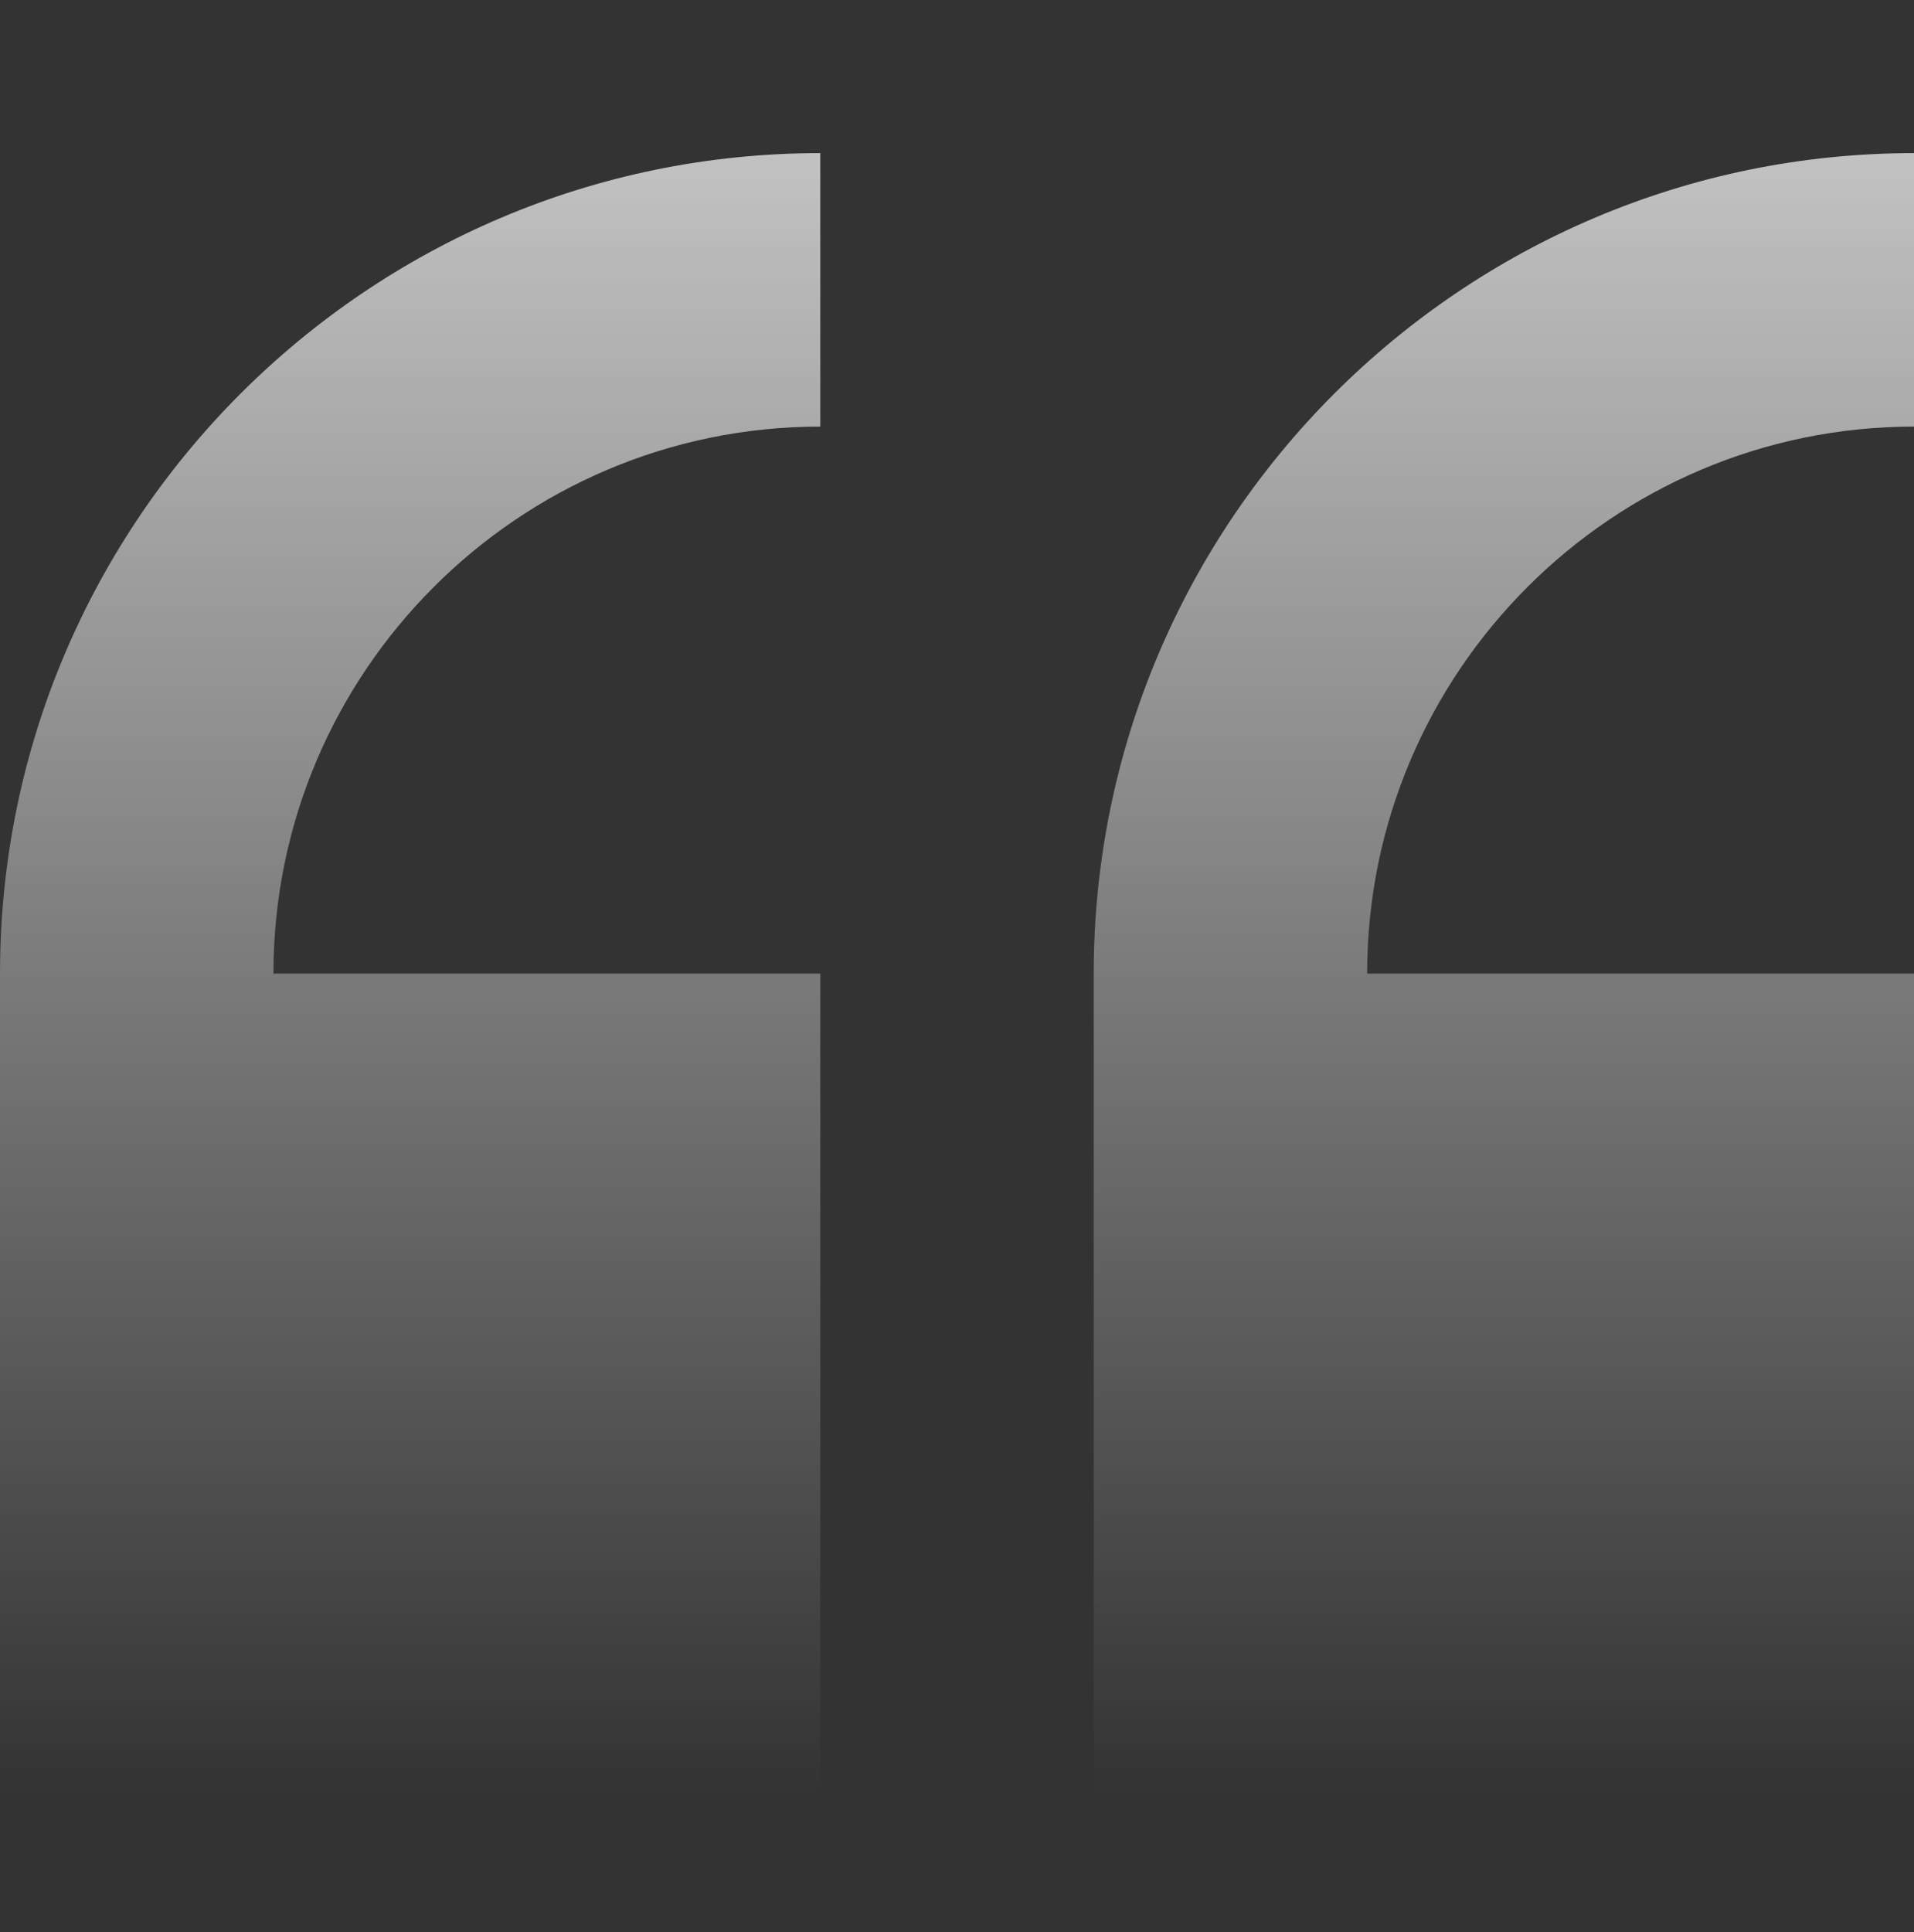 <?xml version="1.0" encoding="UTF-8"?> <svg xmlns="http://www.w3.org/2000/svg" width="108" height="109" viewBox="0 0 108 109" fill="none"><rect x="0" y="0" width="108" height="109" fill="#333333" stroke="none"/><g opacity="0.7" clip-path="url(#clip0_70_935)"><path d="M0 54.923V101.209H46.286V54.923H15.429C15.429 37.909 29.271 24.066 46.286 24.066V8.638C20.762 8.638 0 29.4 0 54.923Z" fill="url(#paint0_linear_70_935)"></path><path d="M108 24.066V8.638C82.477 8.638 61.714 29.4 61.714 54.923V101.209H108V54.923H77.143C77.143 37.909 90.986 24.066 108 24.066Z" fill="url(#paint1_linear_70_935)"></path></g><defs><linearGradient id="paint0_linear_70_935" x1="23.143" y1="8.638" x2="23.143" y2="101.209" gradientUnits="userSpaceOnUse"><stop stop-color="white"></stop><stop offset="1" stop-color="white" stop-opacity="0"></stop></linearGradient><linearGradient id="paint1_linear_70_935" x1="84.857" y1="8.638" x2="84.857" y2="101.209" gradientUnits="userSpaceOnUse"><stop stop-color="white"></stop><stop offset="1" stop-color="white" stop-opacity="0"></stop></linearGradient><clipPath id="clip0_70_935"><rect width="108" height="108" fill="white" transform="translate(0 0.923)"></rect></clipPath></defs></svg> 